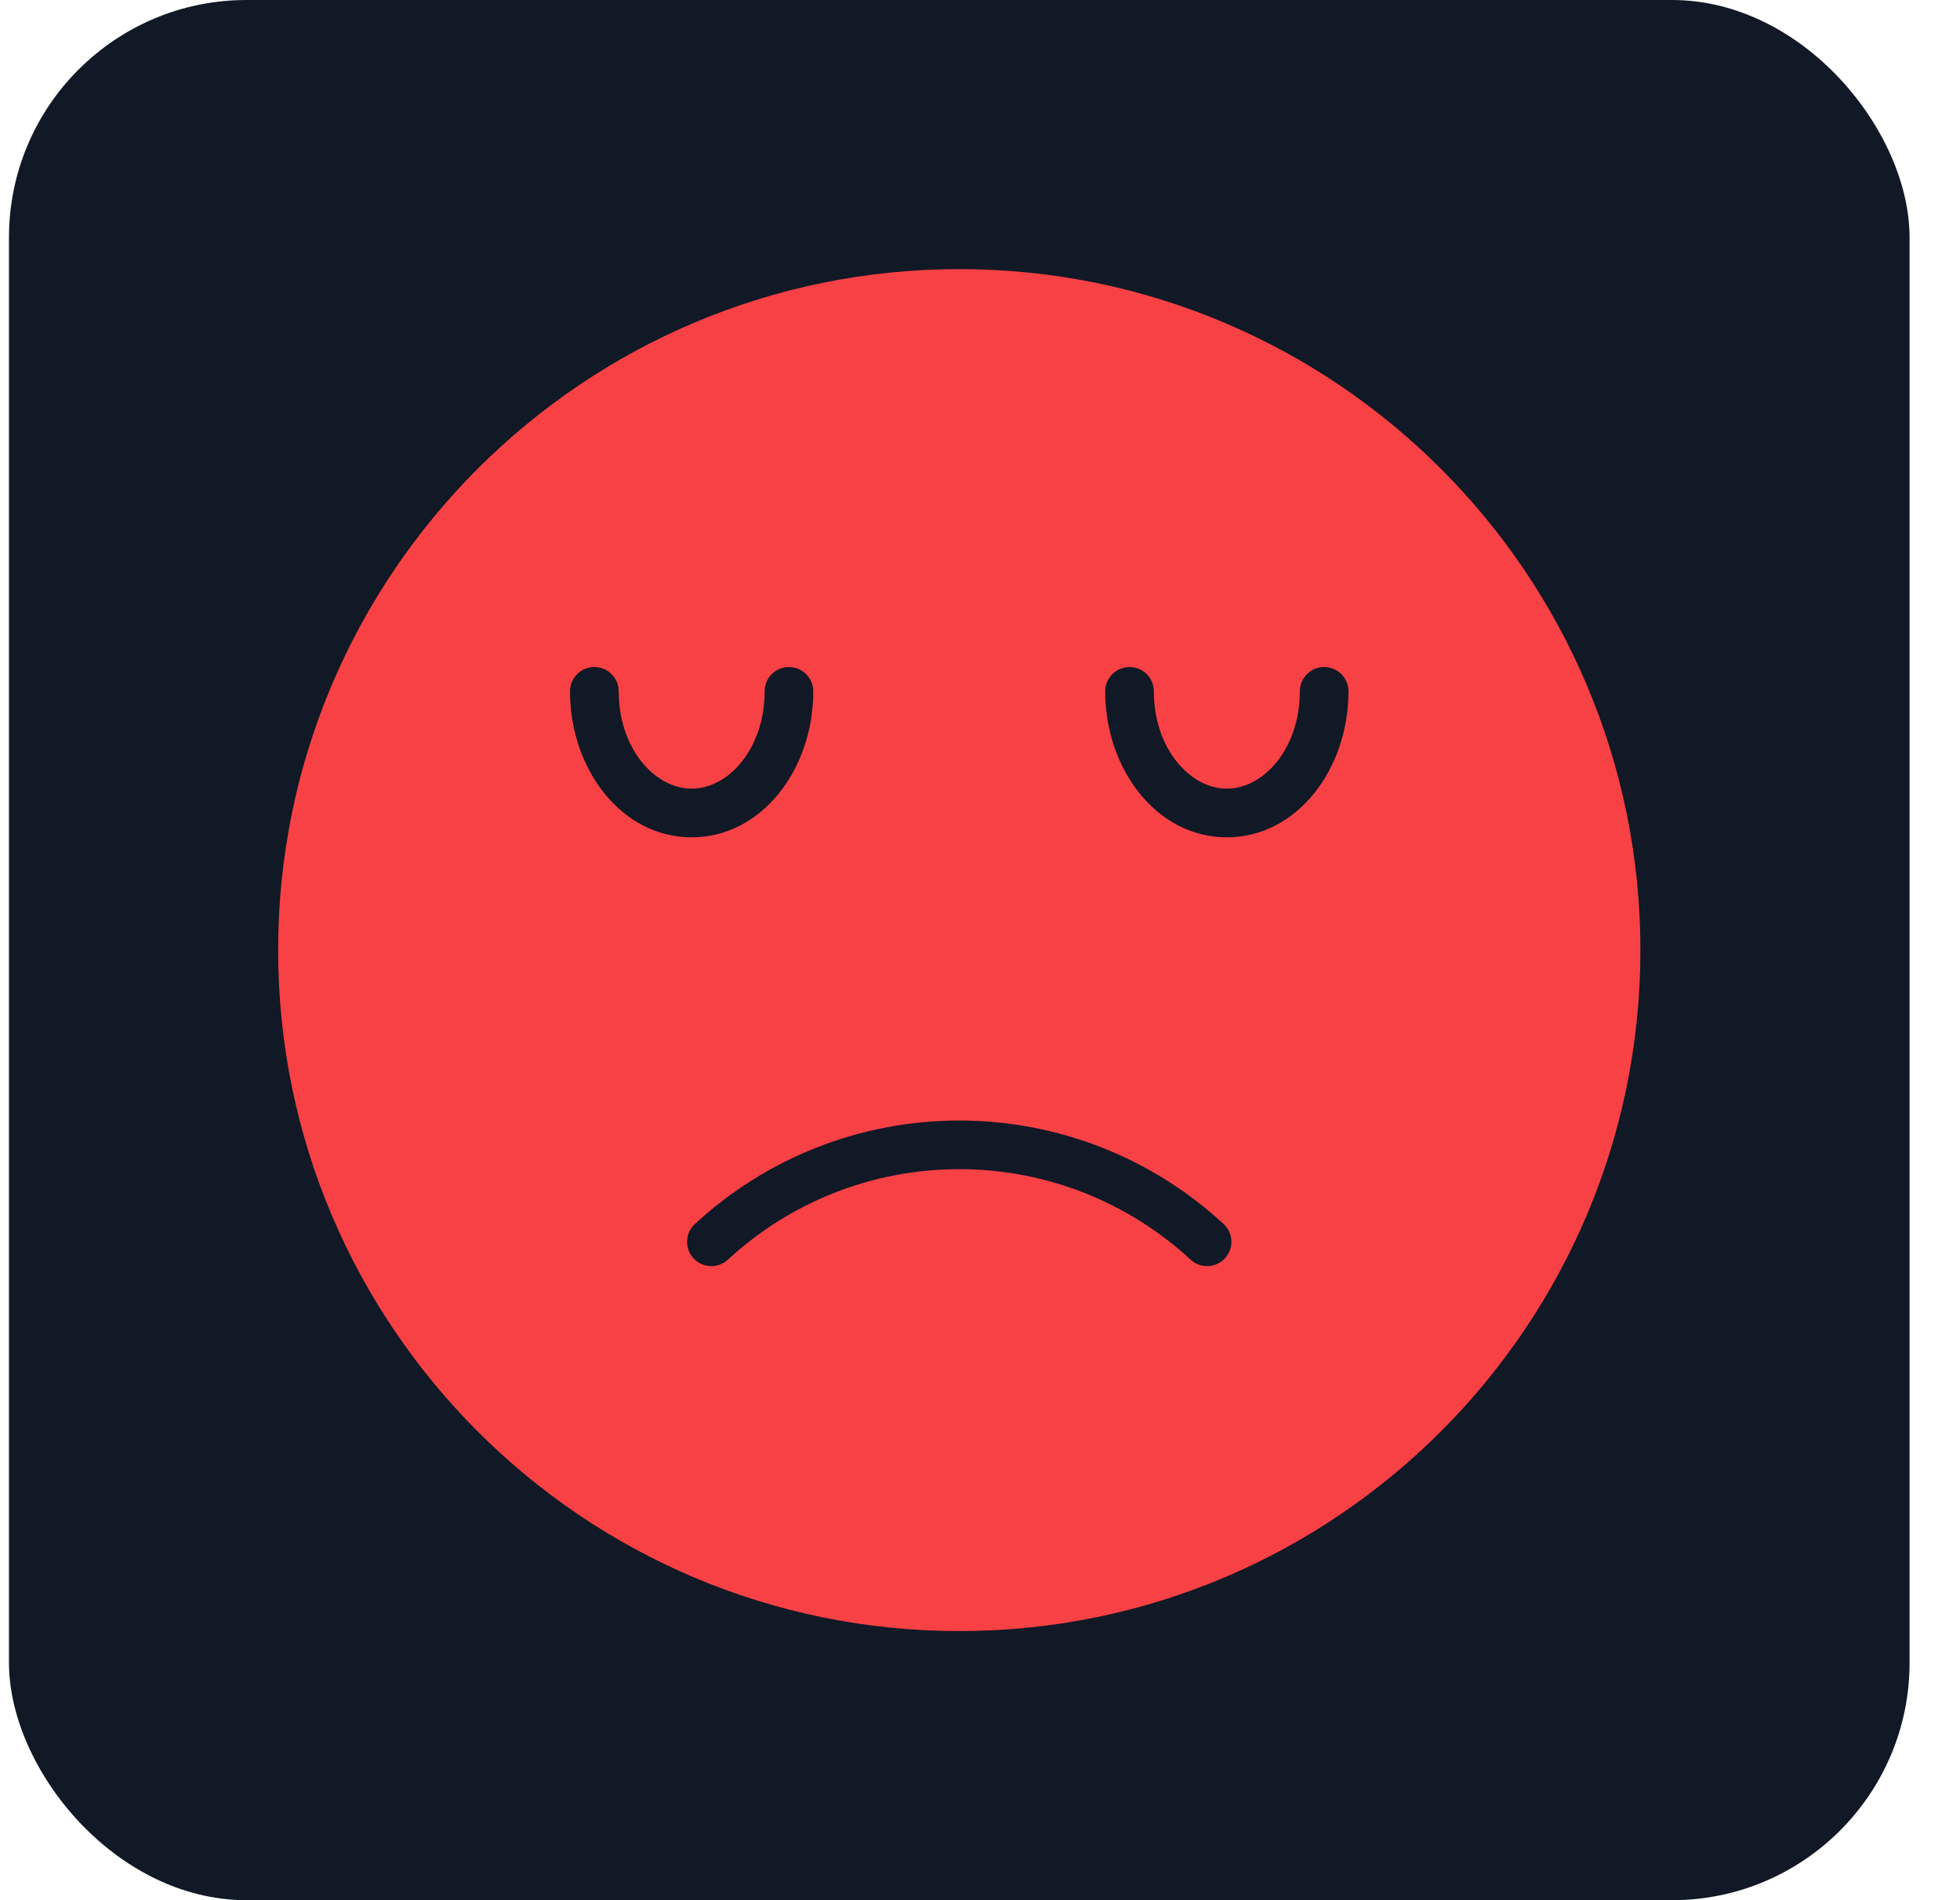 <svg width="33" height="32" viewBox="0 0 33 32" fill="none" xmlns="http://www.w3.org/2000/svg">
<rect x="0.151" width="32" height="32" rx="4" fill="#111826"/>
<path fill-rule="evenodd" clip-rule="evenodd" d="M16.151 4.532C9.822 4.532 4.683 9.671 4.683 16C4.683 22.329 9.822 27.468 16.151 27.468C22.48 27.468 27.619 22.329 27.619 16C27.619 9.671 22.48 4.532 16.151 4.532ZM10.007 11.233C10.116 11.233 10.22 11.276 10.297 11.353C10.374 11.43 10.417 11.534 10.417 11.643C10.417 12.597 11.018 13.281 11.645 13.281C12.273 13.281 12.874 12.597 12.874 11.643C12.874 11.417 13.057 11.233 13.284 11.233C13.392 11.233 13.497 11.276 13.573 11.353C13.65 11.43 13.693 11.534 13.693 11.643C13.693 12.952 12.827 14.101 11.645 14.101C10.464 14.101 9.597 12.952 9.597 11.643C9.597 11.417 9.781 11.233 10.007 11.233ZM19.018 11.233C19.126 11.233 19.231 11.276 19.308 11.353C19.384 11.43 19.427 11.534 19.427 11.643C19.427 12.597 20.029 13.281 20.656 13.281C21.284 13.281 21.885 12.597 21.885 11.643C21.885 11.417 22.068 11.233 22.294 11.233C22.403 11.233 22.507 11.276 22.584 11.353C22.661 11.43 22.704 11.534 22.704 11.643C22.704 12.952 21.838 14.101 20.656 14.101C19.474 14.101 18.608 12.952 18.608 11.643C18.608 11.417 18.791 11.233 19.018 11.233ZM16.151 18.87C17.833 18.87 19.413 19.513 20.602 20.613C20.681 20.687 20.729 20.789 20.733 20.898C20.737 21.006 20.698 21.111 20.624 21.191C20.471 21.357 20.212 21.366 20.047 21.214C19.006 20.251 17.624 19.689 16.151 19.689C14.677 19.689 13.295 20.251 12.255 21.214C12.089 21.366 11.831 21.357 11.677 21.191C11.603 21.111 11.564 21.006 11.569 20.898C11.573 20.789 11.62 20.687 11.7 20.613C12.888 19.513 14.468 18.87 16.151 18.87Z" fill="#F84144"/>
</svg>
